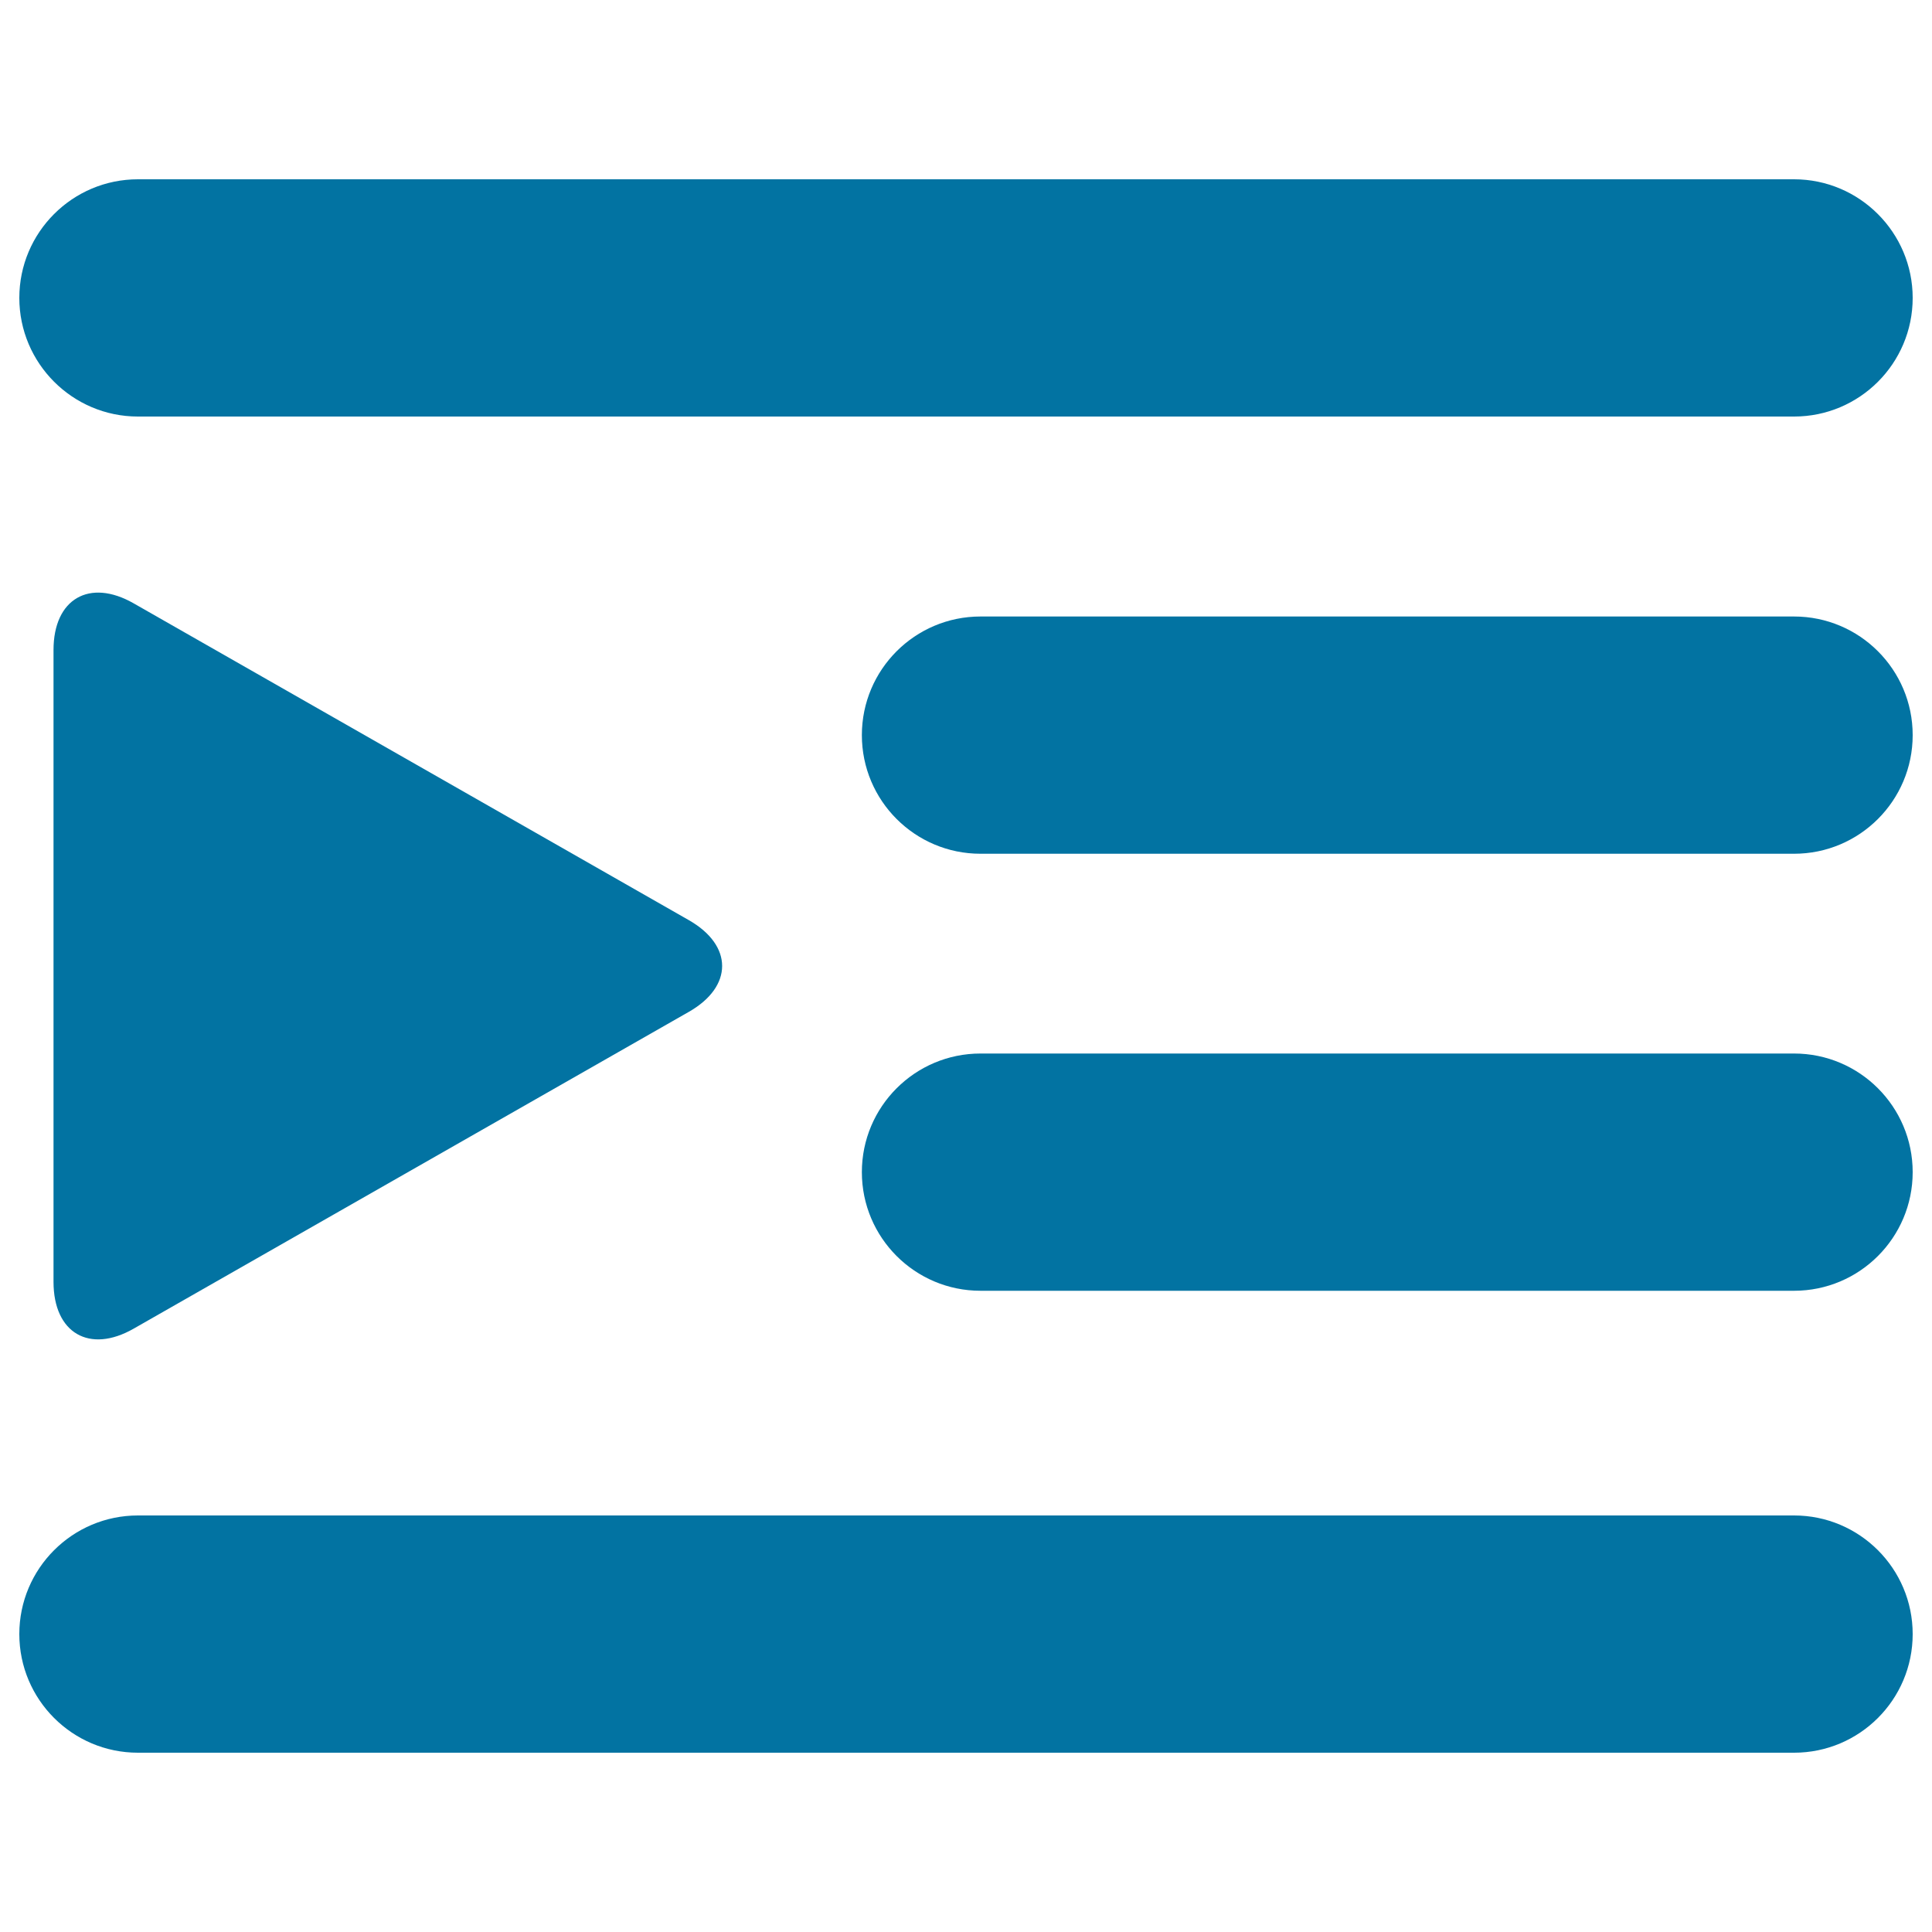 <svg xmlns="http://www.w3.org/2000/svg" viewBox="0 0 1000 1000" style="fill:#0273a2">
<title>Text Option Interface Symbol SVG icon</title>
<g><g><path d="M928.6,92.8H71.4c-33.9,0-61.4,27.5-61.4,61.4c0,33.8,27.5,61.4,61.4,61.4h857.2c33.9,0,61.4-27.5,61.4-61.4C990,120.4,962.5,92.8,928.6,92.8z"/><path d="M928.6,319.1H507.5c-33.9,0-61.4,27.5-61.4,61.4s27.5,61.4,61.4,61.4h421.1c33.9,0,61.4-27.5,61.4-61.4S962.5,319.1,928.6,319.1z"/><path d="M928.6,545.3H507.5c-33.9,0-61.4,27.5-61.4,61.4s27.5,61.4,61.4,61.4h421.1c33.9,0,61.4-27.5,61.4-61.4C990,572.8,962.5,545.3,928.6,545.3z"/><path d="M928.6,784.4H71.4c-33.9,0-61.4,27.5-61.4,61.4c0,33.9,27.5,61.4,61.4,61.4h857.2c33.9,0,61.4-27.5,61.4-61.4C990,811.9,962.5,784.4,928.6,784.4z"/><path d="M69.2,687.7l287.4-164c22.9-13.1,22.9-34.3,0-47.4l-287.4-164c-22.9-13.1-41.5-2.3-41.5,24.1v327.1C27.7,690,46.3,700.8,69.2,687.7z"/></g></g>
</svg>
